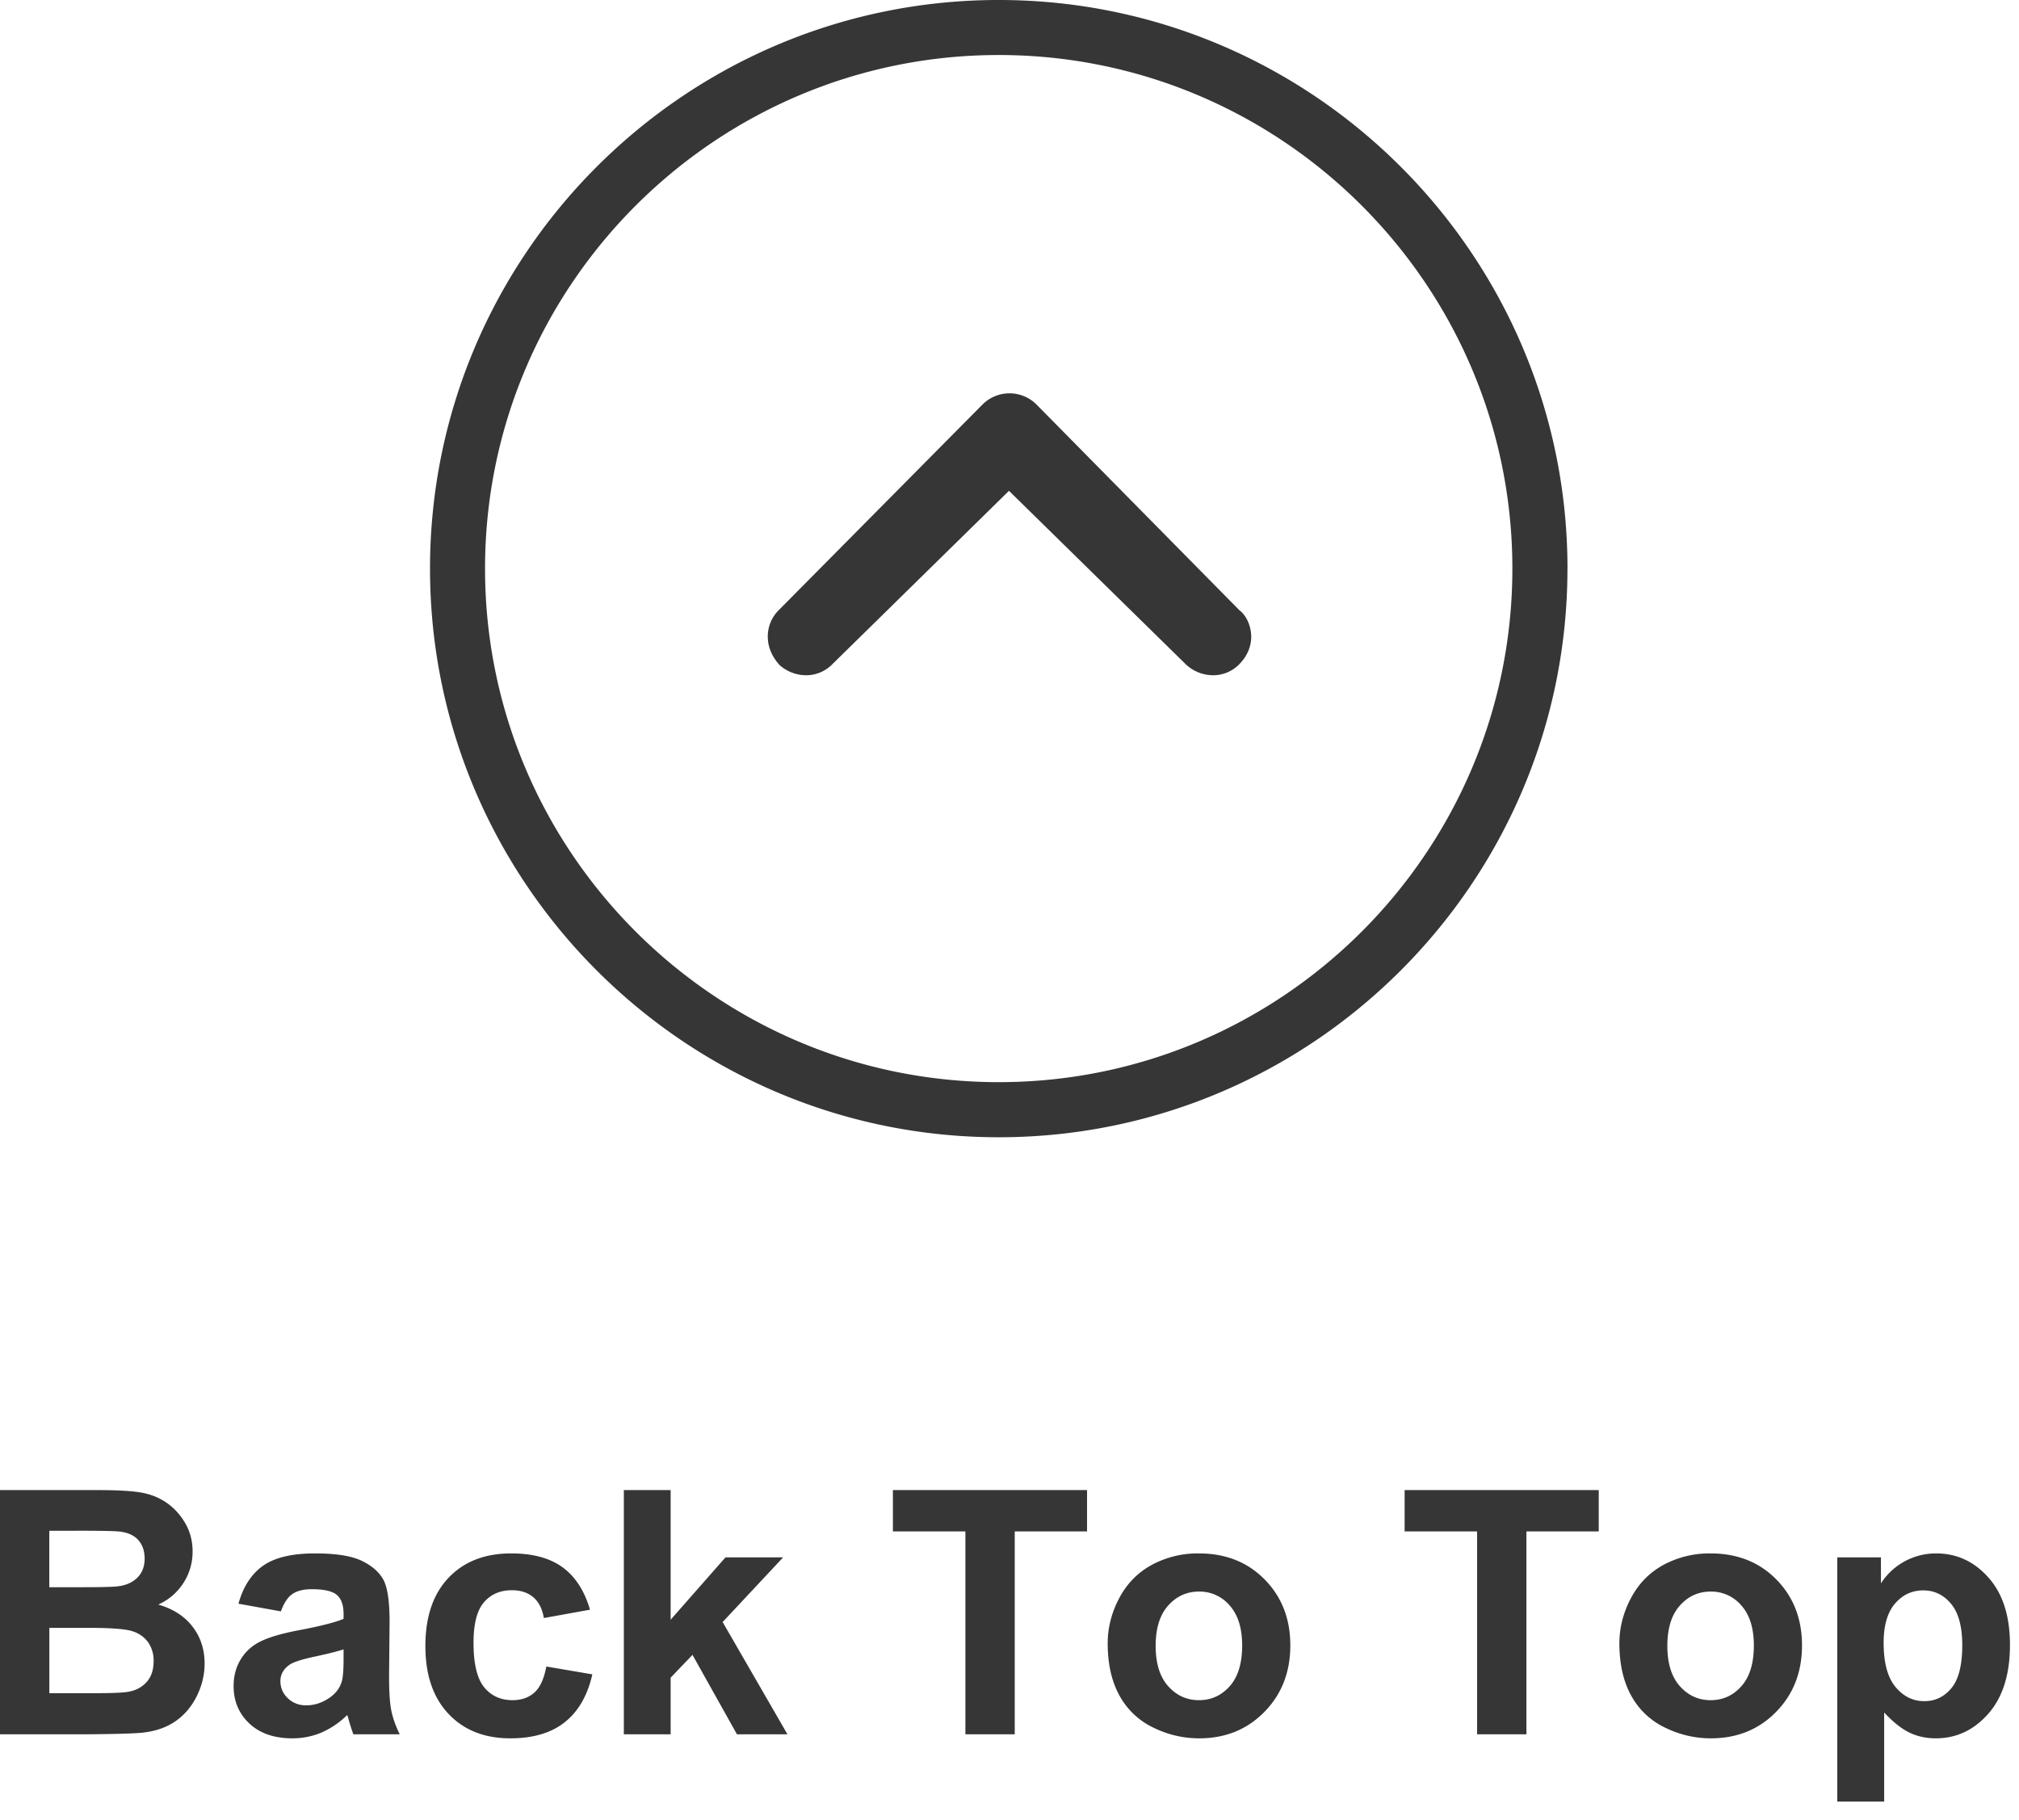 <svg xmlns="http://www.w3.org/2000/svg" width="71" height="64" viewBox="0 0 71 64" role="img" aria-labelledby="backToTopIcon">
    <title id="backToTopIcon">Back to Top Icon</title>
    <desc>Circle with an up arrow inside and the words Back to Top under it</desc>
    <path fill="#363636" fill-rule="nonzero" d="M17.057 20c0 9.96 8.105 18.062 18.065 18.062s18.062-8.103 18.062-18.063c0-9.96-8.102-18.064-18.062-18.064s-18.065 8.103-18.065 18.064m38.064 0C55.121 31.027 46.151 40 35.122 40c-11.03 0-20-8.973-20-20 0-11.03 8.97-20 20-20 11.028 0 20 8.97 20 20m12.964 34.637c.723 0 1.336.283 1.84.85.504.566.756 1.355.756 2.367 0 1.039-.254 1.846-.762 2.422-.508.577-1.123.865-1.846.865-.344 0-.655-.069-.934-.205-.28-.137-.574-.372-.882-.704v3.135H64.61v-8.59h1.535v.914a2.297 2.297 0 0 1 1.94-1.054zm-57.006 0c.734 0 1.281.087 1.64.26.36.174.613.395.76.663.146.267.22.758.22 1.473l-.018 1.922c0 .547.026.95.079 1.21.052.26.151.538.296.835h-1.63a6.056 6.056 0 0 1-.157-.486 2.96 2.96 0 0 0-.06-.194 2.968 2.968 0 0 1-.901.616c-.32.136-.663.205-1.026.205-.64 0-1.145-.174-1.514-.522-.37-.348-.554-.787-.554-1.318 0-.352.084-.665.252-.94.168-.276.403-.487.706-.633.303-.147.74-.275 1.31-.384.769-.145 1.302-.28 1.599-.405v-.164c0-.316-.078-.542-.234-.676-.157-.135-.452-.203-.885-.203-.293 0-.522.058-.686.173-.164.116-.297.318-.398.607l-1.494-.27c.168-.601.457-1.047.867-1.336.41-.289 1.02-.433 1.828-.433zm6.897 0c.757 0 1.36.163 1.807.489.447.326.769.823.964 1.491l-1.623.293c-.055-.324-.179-.568-.372-.732-.193-.164-.444-.246-.753-.246-.41 0-.737.141-.981.424-.245.284-.367.757-.367 1.421 0 .739.124 1.26.372 1.565.248.304.581.457 1 .457.312 0 .568-.089.767-.267.2-.178.34-.483.422-.917l1.617.276c-.168.742-.49 1.302-.967 1.681-.476.38-1.115.569-1.916.569-.91 0-1.635-.287-2.176-.862-.542-.574-.812-1.369-.812-2.384 0-1.028.271-1.828.814-2.4.543-.572 1.278-.858 2.204-.858zm24.181 0c.942 0 1.713.305 2.315.917.601.611.902 1.383.902 2.317 0 .942-.304 1.722-.911 2.34-.608.62-1.372.93-2.294.93-.57 0-1.114-.13-1.632-.387a2.653 2.653 0 0 1-1.18-1.134c-.27-.498-.405-1.104-.405-1.82 0-.546.135-1.075.404-1.587.27-.512.652-.902 1.146-1.172a3.4 3.4 0 0 1 1.655-.404zm17.994 0c.942 0 1.713.305 2.315.917.601.611.902 1.383.902 2.317 0 .942-.304 1.722-.911 2.34-.607.62-1.372.93-2.294.93-.57 0-1.114-.13-1.632-.387a2.653 2.653 0 0 1-1.18-1.134c-.27-.498-.405-1.104-.405-1.82 0-.546.135-1.075.405-1.587s.65-.902 1.145-1.172a3.4 3.4 0 0 1 1.655-.404zM3.434 52.41c.68 0 1.186.028 1.52.085.334.057.633.175.897.355.263.18.483.419.659.717.176.3.263.634.263 1.005 0 .403-.108.772-.325 1.108-.217.336-.51.588-.882.756.524.152.926.412 1.207.779.282.367.422.799.422 1.295 0 .39-.09.77-.272 1.14-.182.369-.43.663-.744.884-.315.22-.702.357-1.163.407-.29.032-.987.051-2.092.059H0v-8.59h3.434zm20.15 0v4.559l1.928-2.192h2.027l-2.127 2.274L27.692 61h-1.776l-1.564-2.795-.768.803V61h-1.646v-8.59h1.646zm14.643 0v1.453h-2.543V61h-1.735v-7.137H31.4V52.41h6.827zm17.994 0v1.453h-2.543V61h-1.735v-7.137h-2.548V52.41h6.826zm-44.139 5.93v-.328c-.21.07-.545.154-1.002.252-.457.097-.756.193-.896.287-.215.152-.323.345-.323.58 0 .23.086.43.258.598a.9.9 0 0 0 .656.251c.297 0 .58-.097.85-.292.2-.149.33-.33.393-.545.043-.141.064-.409.064-.803v-.328zm55.559-2.403c-.403 0-.737.156-1.002.466-.266.31-.399.77-.399 1.38 0 .7.139 1.216.416 1.55.278.334.615.501 1.014.501.383 0 .701-.153.955-.46.254-.307.38-.81.38-1.509 0-.652-.13-1.136-.392-1.453-.261-.316-.586-.474-.972-.474zm-25.477.042c-.43 0-.791.164-1.084.492-.293.328-.44.8-.44 1.418 0 .617.147 1.09.44 1.418.293.328.654.492 1.084.492.43 0 .79-.164 1.081-.492.291-.328.437-.805.437-1.43 0-.61-.146-1.078-.437-1.406a1.387 1.387 0 0 0-1.08-.492zm17.994 0c-.43 0-.79.164-1.084.492-.293.328-.44.8-.44 1.418 0 .617.147 1.09.44 1.418.293.328.655.492 1.084.492.43 0 .79-.164 1.081-.492.291-.328.437-.805.437-1.43 0-.61-.146-1.078-.437-1.406a1.387 1.387 0 0 0-1.08-.492zM3.135 57.256h-1.4v2.297H3.34c.625 0 1.021-.018 1.19-.053.257-.047.467-.161.63-.343.161-.181.242-.425.242-.73a1.12 1.12 0 0 0-.187-.656 1.06 1.06 0 0 0-.542-.392c-.236-.082-.75-.123-1.538-.123zM2.73 53.84h-.996v1.986h1.137c.676 0 1.096-.01 1.26-.03.297-.034.53-.137.7-.307.17-.17.255-.393.255-.67 0-.266-.073-.482-.22-.648-.146-.166-.364-.267-.653-.302-.172-.02-.666-.03-1.483-.03zm33.705-39.627l7.15 7.251c.234.173.413.539.415.926 0 .367-.15.697-.414.967a1.28 1.28 0 0 1-.936.393 1.406 1.406 0 0 1-.928-.363l-6.24-6.124-6.21 6.097a1.286 1.286 0 0 1-.935.39 1.405 1.405 0 0 1-.926-.362c-.283-.317-.408-.646-.411-.988a1.301 1.301 0 0 1 .39-.944l7.165-7.233a1.343 1.343 0 0 1 1.88-.01z"/>
</svg>
